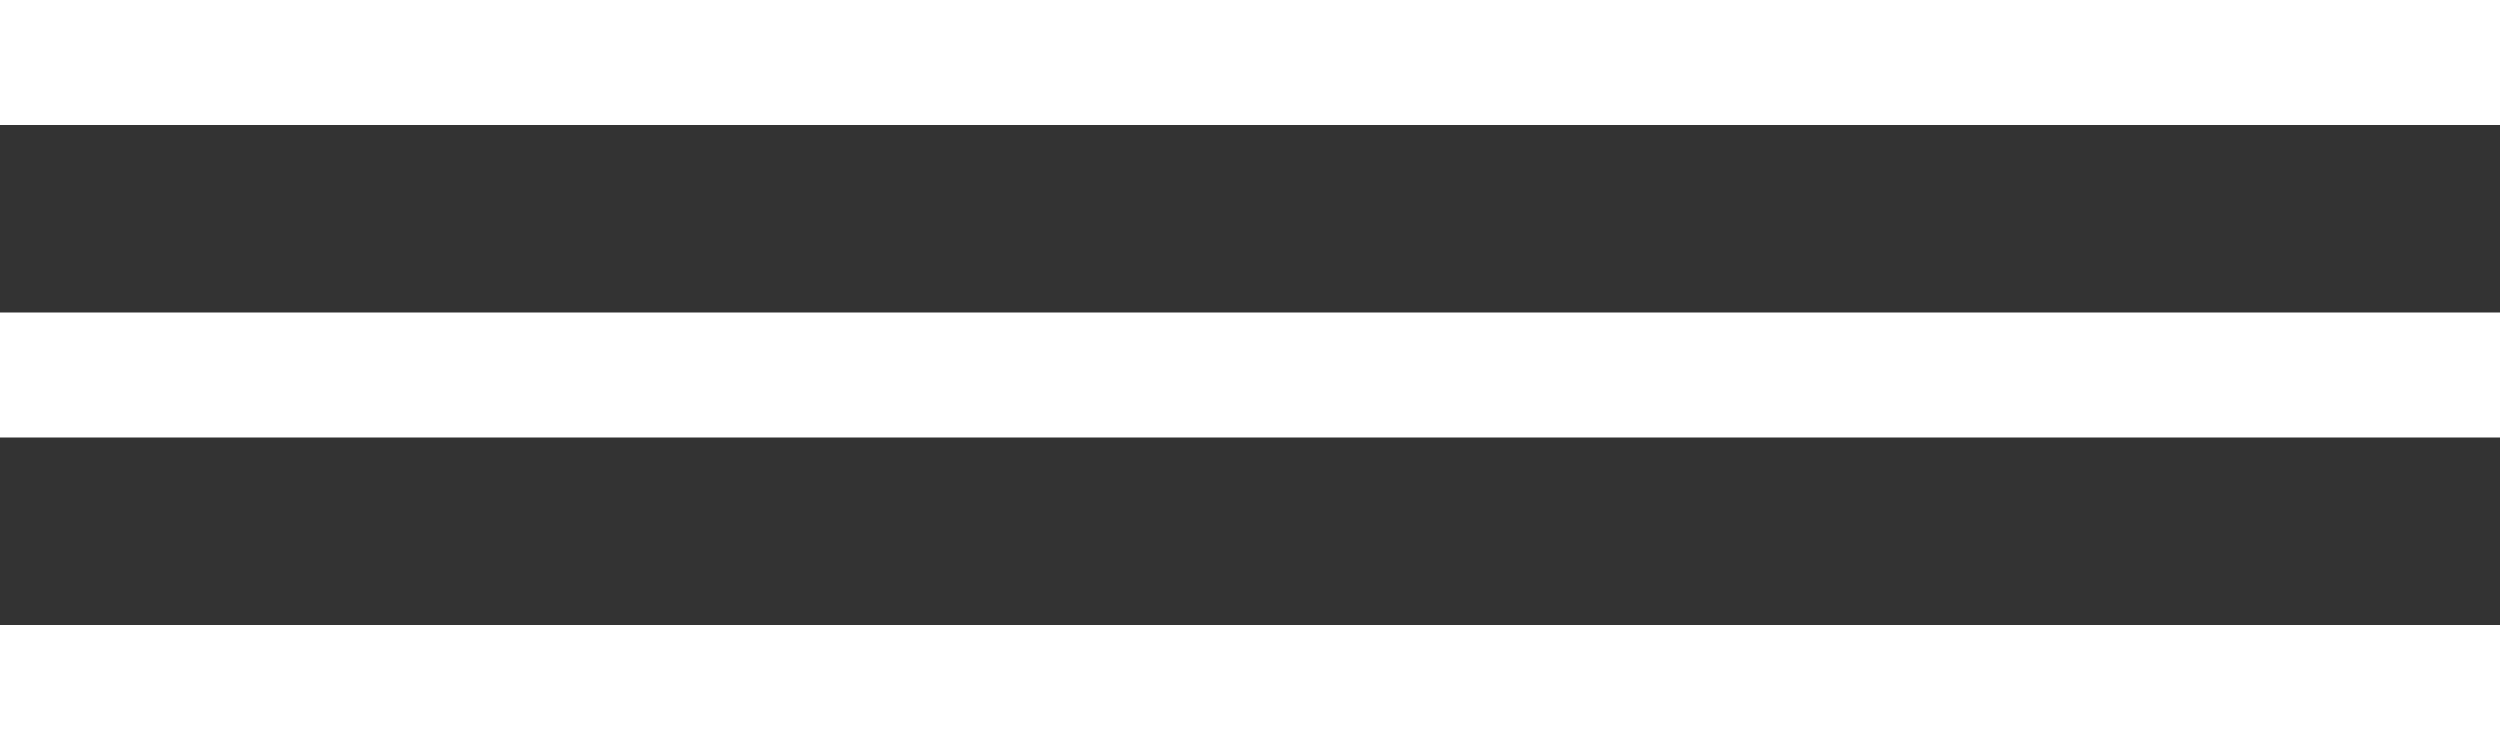 <?xml version="1.0" encoding="UTF-8"?> <svg xmlns="http://www.w3.org/2000/svg" width="40" height="12" viewBox="0 0 40 12" fill="none"><rect x="0" y="0" width="40" height="12" fill="#333333" stroke="none"/> <rect width="40" height="2" fill="white"></rect> <rect y="5" width="40" height="2" fill="white"></rect> <rect y="10" width="40" height="2" fill="white"></rect> </svg> 
